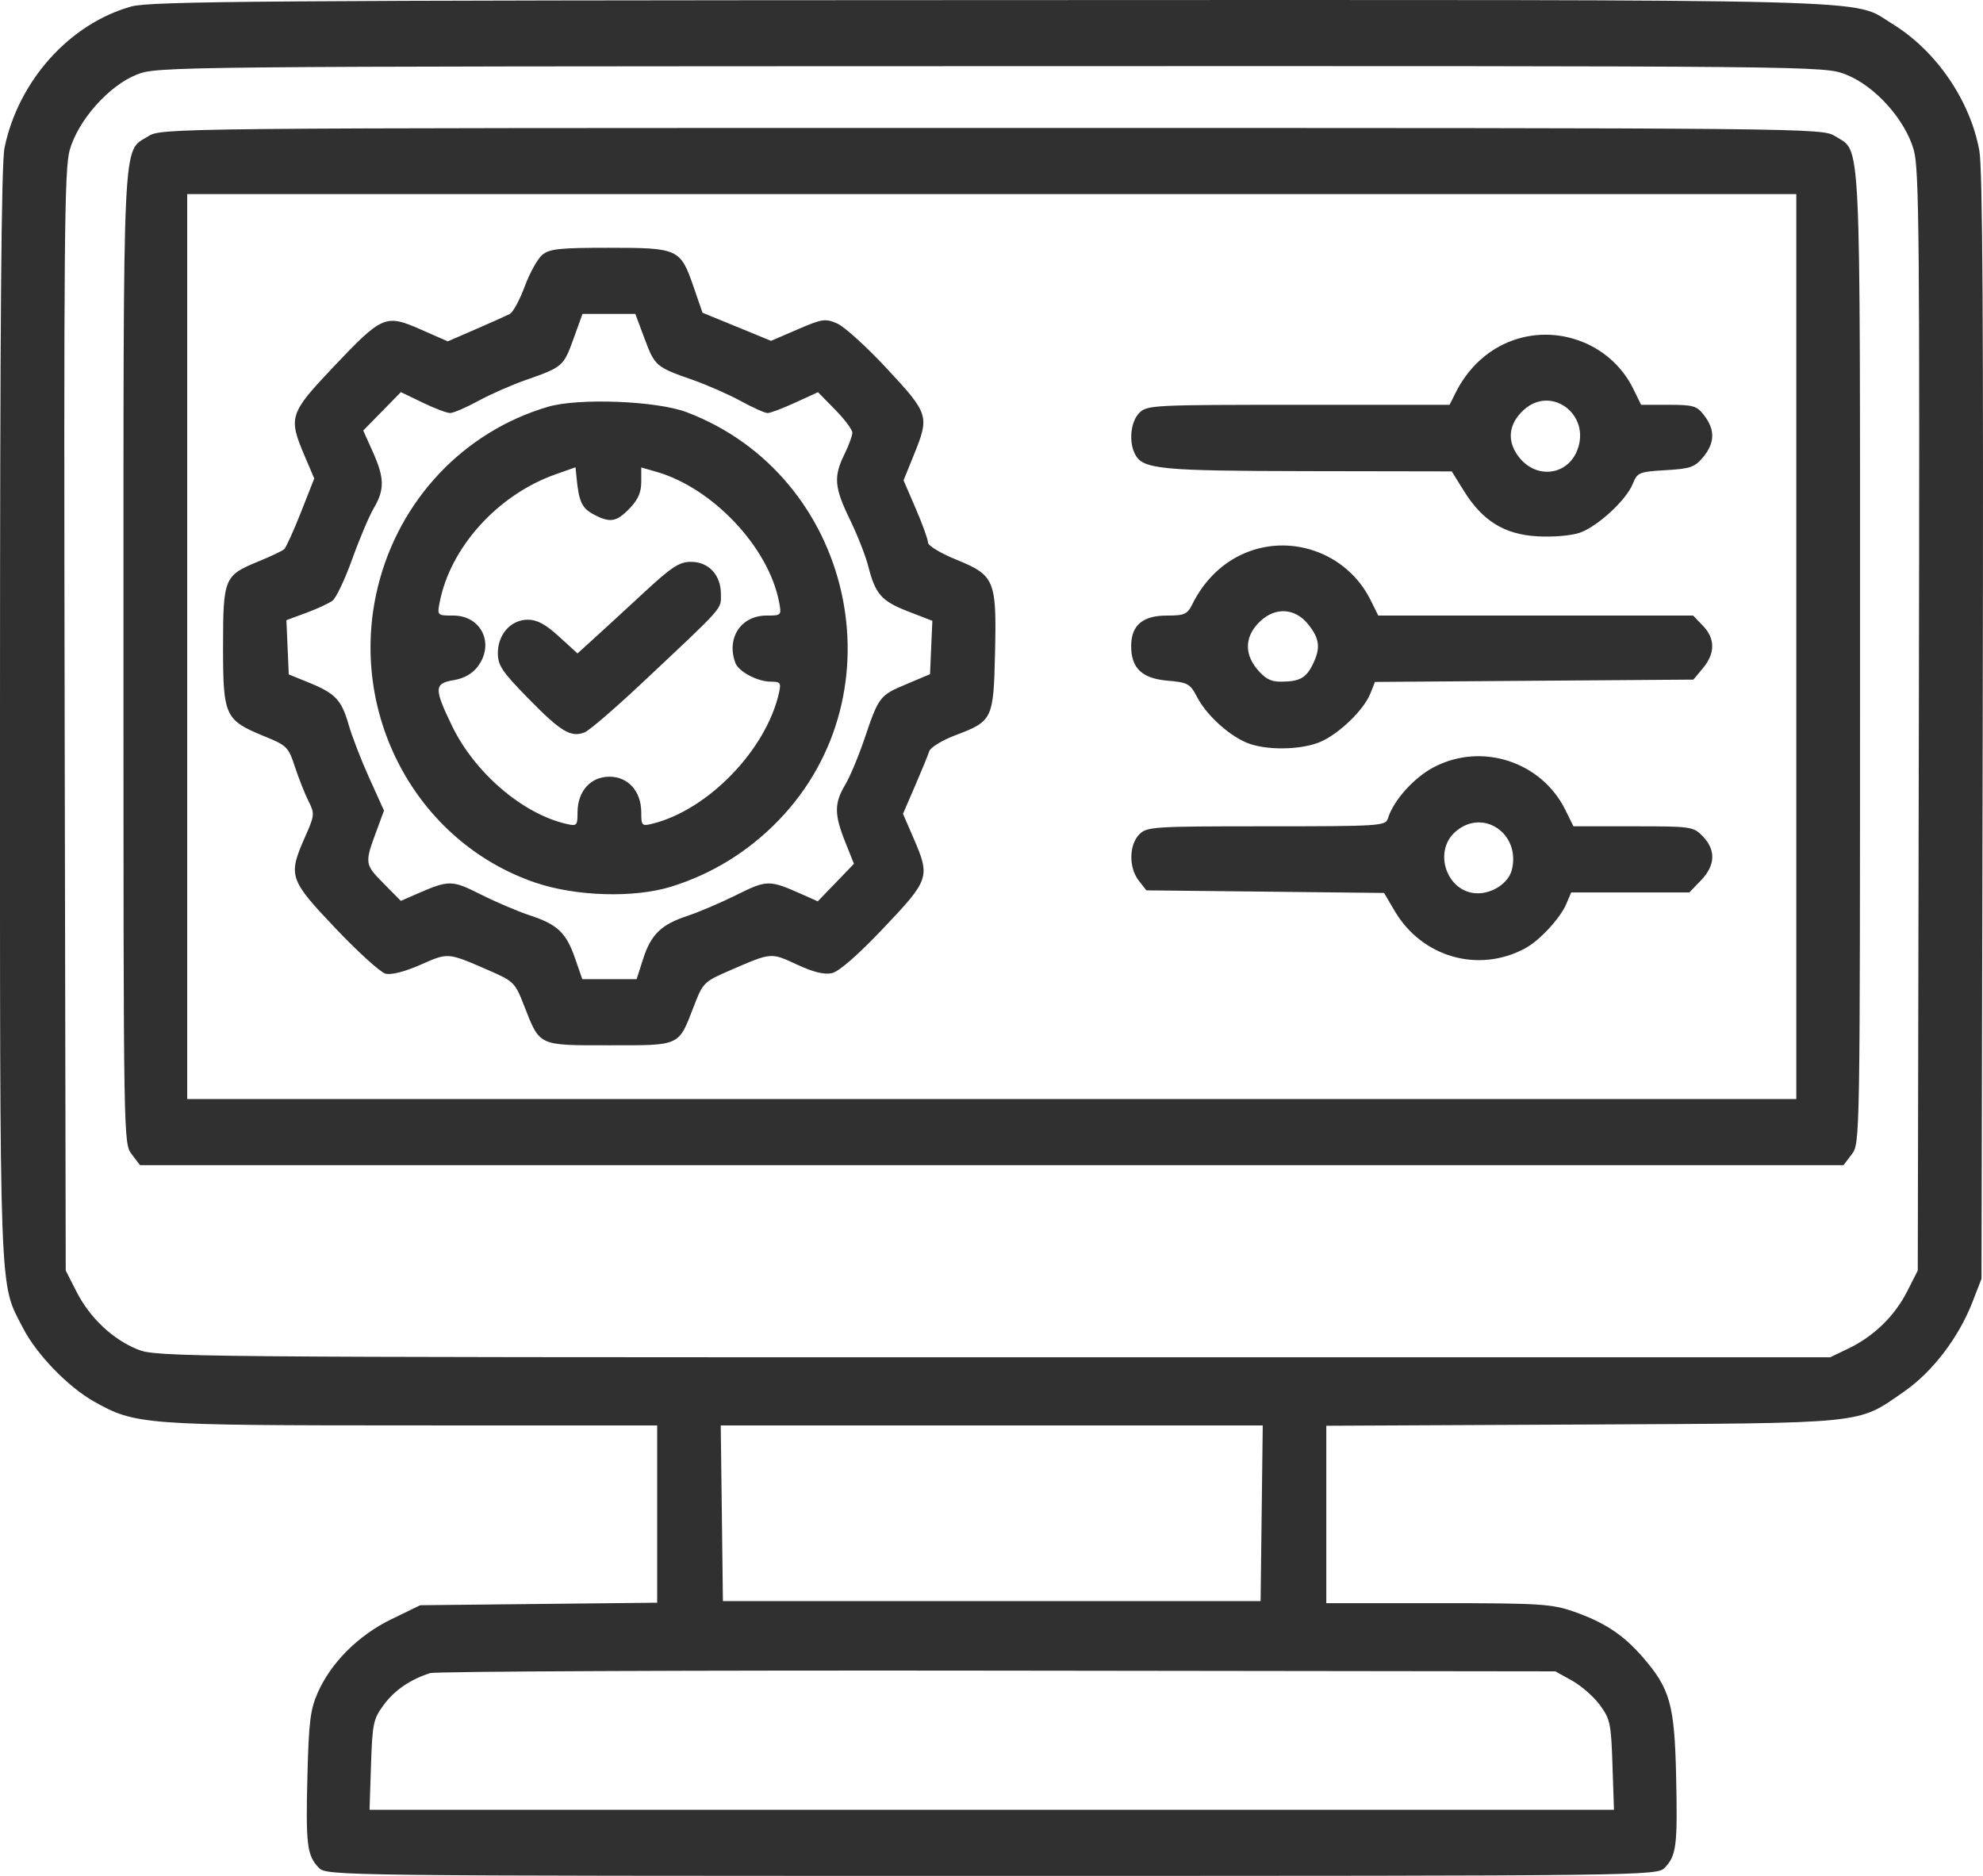 <?xml version="1.0" encoding="UTF-8"?> <svg xmlns="http://www.w3.org/2000/svg" width="74" height="70" viewBox="0 0 74 70" fill="none"><g clip-path="url(#clip0_2021_428)"><path fill-rule="evenodd" clip-rule="evenodd" d="M4.905 0.241C2.6 0.881 0.685 3.014 0.169 5.514C0.048 6.1 0 12.085 0 26.646C0 48.853 -0.039 47.815 0.859 49.557C1.366 50.542 2.54 51.755 3.514 52.302C5.054 53.166 5.34 53.188 15.346 53.19L24.524 53.192V56.499V59.806L20.103 59.853L15.681 59.9L14.603 60.424C13.367 61.025 12.344 62.049 11.849 63.182C11.58 63.797 11.522 64.272 11.472 66.262C11.407 68.838 11.457 69.242 11.895 69.695C12.184 69.996 12.493 70 37.009 70C61.526 70 61.834 69.996 62.124 69.695C62.559 69.244 62.606 68.864 62.548 66.271C62.488 63.596 62.323 63.01 61.291 61.825C60.57 60.998 59.87 60.537 58.726 60.137C57.907 59.851 57.459 59.823 53.661 59.823H49.494V56.513V53.203L59.044 53.157C69.771 53.104 69.286 53.154 71.049 51.932C72.108 51.199 73.087 49.921 73.601 48.601L73.944 47.718L73.989 27.133C74.021 12.214 73.986 6.293 73.864 5.622C73.518 3.733 72.24 1.877 70.598 0.878C69.054 -0.06 71.122 -0.007 36.941 0.004C9.951 0.013 5.612 0.045 4.905 0.241ZM5.099 2.785C4.056 3.201 2.912 4.492 2.6 5.604C2.402 6.311 2.379 8.937 2.413 26.91L2.453 47.41L2.85 48.191C3.35 49.175 4.204 49.981 5.142 50.357C5.849 50.639 6.825 50.648 37.084 50.648H68.296L68.973 50.323C69.921 49.868 70.7 49.113 71.167 48.195L71.566 47.41L71.606 26.912C71.641 8.919 71.618 6.315 71.419 5.606C71.099 4.462 69.964 3.2 68.877 2.778C68.064 2.462 67.971 2.461 36.967 2.469C6.252 2.477 5.862 2.481 5.099 2.785ZM5.528 5.087C4.557 5.7 4.608 4.633 4.608 24.563C4.608 42.643 4.608 42.666 4.916 43.072L5.224 43.478H37.009H68.795L69.103 43.072C69.41 42.666 69.411 42.643 69.411 24.563C69.411 4.633 69.461 5.7 68.491 5.087C68.002 4.777 67.83 4.775 37.009 4.775C6.189 4.775 6.017 4.777 5.528 5.087ZM6.986 24.126V41.011H37.009H67.033V24.126V7.242H37.009H6.986V24.126ZM20.23 9.516C20.056 9.664 19.763 10.196 19.578 10.697C19.393 11.197 19.142 11.657 19.021 11.718C18.901 11.779 18.331 12.034 17.756 12.284L16.71 12.738L15.694 12.292C14.384 11.716 14.265 11.768 12.428 13.708C10.803 15.423 10.755 15.574 11.363 17.001L11.727 17.856L11.23 19.117C10.956 19.811 10.675 20.43 10.605 20.494C10.536 20.557 10.092 20.767 9.619 20.961C8.366 21.475 8.324 21.579 8.324 24.152C8.324 26.725 8.393 26.874 9.871 27.477C10.703 27.816 10.764 27.877 11.004 28.61C11.144 29.036 11.37 29.61 11.508 29.885C11.749 30.37 11.745 30.415 11.378 31.245C10.744 32.682 10.79 32.817 12.519 34.64C13.355 35.521 14.195 36.283 14.386 36.333C14.6 36.388 15.1 36.261 15.691 36.001C16.73 35.542 16.696 35.54 18.186 36.186C19.18 36.617 19.215 36.651 19.561 37.535C20.155 39.048 20.064 39.006 22.741 39.006C25.414 39.006 25.312 39.053 25.89 37.555C26.235 36.661 26.262 36.634 27.278 36.194C28.792 35.538 28.766 35.54 29.736 35.991C30.354 36.279 30.758 36.377 31.048 36.312C31.314 36.251 32.018 35.636 32.975 34.627C34.688 32.82 34.719 32.729 34.09 31.275L33.697 30.367L34.146 29.328C34.393 28.757 34.633 28.173 34.678 28.031C34.724 27.889 35.164 27.621 35.655 27.435C37.042 26.911 37.076 26.84 37.132 24.356C37.193 21.638 37.122 21.468 35.675 20.879C35.101 20.645 34.631 20.361 34.631 20.248C34.631 20.135 34.426 19.566 34.175 18.983L33.718 17.924L34.1 16.982C34.691 15.525 34.666 15.443 33.108 13.767C32.352 12.953 31.514 12.192 31.247 12.074C30.8 11.878 30.683 11.895 29.768 12.29L28.774 12.719L27.495 12.194L26.216 11.67L25.877 10.688C25.391 9.284 25.309 9.246 22.724 9.246C20.867 9.246 20.498 9.286 20.23 9.516ZM21.401 12.644C21.031 13.67 20.998 13.699 19.62 14.18C19.091 14.365 18.29 14.718 17.839 14.965C17.388 15.211 16.918 15.413 16.796 15.412C16.673 15.412 16.209 15.236 15.766 15.021L14.959 14.632L14.257 15.349L13.555 16.066L13.911 16.858C14.349 17.836 14.357 18.268 13.95 18.96C13.775 19.257 13.413 20.113 13.144 20.863C12.875 21.613 12.545 22.309 12.41 22.412C12.275 22.514 11.833 22.72 11.427 22.869L10.688 23.142L10.732 24.154L10.776 25.166L11.519 25.468C12.512 25.871 12.745 26.116 13.01 27.042C13.133 27.473 13.481 28.371 13.782 29.037L14.33 30.248L14.065 30.965C13.601 32.216 13.605 32.246 14.307 32.958L14.957 33.617L15.542 33.362C16.756 32.832 16.859 32.832 17.941 33.377C18.5 33.658 19.324 34.01 19.772 34.157C20.807 34.498 21.129 34.805 21.462 35.766L21.73 36.539H22.744H23.757L23.997 35.79C24.292 34.869 24.673 34.499 25.658 34.175C26.077 34.037 26.9 33.685 27.486 33.394C28.623 32.828 28.708 32.828 29.936 33.375L30.516 33.634L31.192 32.934L31.867 32.233L31.54 31.415C31.13 30.39 31.13 29.973 31.536 29.292C31.713 28.995 32.035 28.232 32.25 27.596C32.793 25.99 32.822 25.952 33.818 25.532L34.706 25.158L34.749 24.162L34.793 23.166L33.883 22.814C32.893 22.43 32.665 22.17 32.399 21.124C32.303 20.745 31.997 19.966 31.719 19.393C31.134 18.189 31.1 17.79 31.51 16.956C31.674 16.623 31.807 16.259 31.807 16.146C31.807 16.033 31.519 15.647 31.166 15.288L30.525 14.635L29.675 15.024C29.208 15.239 28.744 15.414 28.645 15.414C28.545 15.414 28.094 15.211 27.643 14.965C27.192 14.718 26.39 14.365 25.862 14.18C24.479 13.697 24.436 13.66 24.055 12.64L23.708 11.713H22.723H21.737L21.401 12.644ZM56.102 12.849C55.345 13.215 54.721 13.848 54.316 14.662L54.094 15.106H48.45C43.004 15.106 42.796 15.116 42.509 15.414C42.19 15.745 42.117 16.484 42.357 16.95C42.646 17.51 43.286 17.572 48.81 17.581L54.176 17.59L54.622 18.309C55.319 19.435 56.134 19.941 57.365 20.013C57.942 20.047 58.627 19.99 58.944 19.882C59.614 19.653 60.689 18.662 60.934 18.048C61.101 17.631 61.168 17.603 62.157 17.545C63.079 17.491 63.246 17.433 63.558 17.057C63.993 16.532 64.007 16.044 63.603 15.512C63.324 15.143 63.201 15.106 62.269 15.106H61.242L60.947 14.505C60.076 12.733 57.889 11.986 56.102 12.849ZM20.444 15.181C17.3 16.108 14.889 18.664 14.098 21.908C12.953 26.605 15.53 31.428 19.991 32.94C21.5 33.451 23.665 33.514 25.045 33.087C26.573 32.613 27.935 31.772 29.061 30.605C33.659 25.84 31.834 17.743 25.629 15.383C24.508 14.957 21.589 14.843 20.444 15.181ZM56.86 15.298C56.278 15.829 56.22 16.487 56.703 17.082C57.352 17.882 58.484 17.739 58.855 16.811C59.385 15.483 57.894 14.354 56.86 15.298ZM20.732 17.7C18.577 18.461 16.804 20.42 16.407 22.478C16.313 22.966 16.317 22.97 16.915 22.97C17.965 22.97 18.469 24.027 17.825 24.876C17.625 25.141 17.313 25.316 16.933 25.38C16.199 25.501 16.191 25.684 16.864 27.079C17.712 28.837 19.504 30.372 21.143 30.746C21.526 30.834 21.552 30.807 21.552 30.318C21.552 29.528 22.037 28.983 22.741 28.983C23.444 28.983 23.93 29.528 23.93 30.318C23.93 30.809 23.954 30.834 24.339 30.739C26.417 30.228 28.586 27.991 29.068 25.861C29.154 25.48 29.124 25.437 28.769 25.437C28.27 25.437 27.562 25.063 27.441 24.736C27.098 23.809 27.65 22.97 28.603 22.97C29.162 22.97 29.168 22.963 29.074 22.468C28.685 20.423 26.594 18.204 24.487 17.603L23.93 17.443V17.983C23.93 18.373 23.81 18.646 23.495 18.972C23.003 19.484 22.762 19.522 22.141 19.189C21.718 18.962 21.603 18.716 21.518 17.852L21.477 17.437L20.732 17.7ZM46.293 20.713C45.536 21.079 44.911 21.712 44.506 22.526C44.307 22.925 44.21 22.97 43.545 22.97C42.638 22.97 42.212 23.334 42.212 24.109C42.212 24.935 42.615 25.318 43.574 25.4C44.325 25.465 44.413 25.514 44.668 26.004C45.01 26.664 45.811 27.407 46.505 27.707C47.201 28.009 48.548 27.996 49.278 27.681C49.976 27.379 50.893 26.492 51.136 25.883L51.31 25.447L57.252 25.403L63.194 25.36L63.553 24.927C64.011 24.375 64.009 23.828 63.547 23.348L63.182 22.97H57.307H51.433L51.146 22.391C50.258 20.601 48.082 19.849 46.293 20.713ZM24.061 22.083C23.397 22.698 22.56 23.467 22.202 23.792L21.551 24.383L20.861 23.753C20.363 23.298 20.041 23.124 19.699 23.124C19.067 23.124 18.579 23.667 18.579 24.371C18.579 24.832 18.735 25.063 19.731 26.08C20.932 27.306 21.302 27.528 21.816 27.329C21.985 27.264 22.948 26.436 23.956 25.489C27.07 22.564 26.902 22.752 26.902 22.169C26.902 21.454 26.447 20.965 25.783 20.965C25.356 20.965 25.066 21.153 24.061 22.083ZM47.05 23.162C46.468 23.694 46.41 24.351 46.893 24.946C47.194 25.317 47.413 25.437 47.786 25.437C48.486 25.437 48.731 25.308 48.98 24.809C49.29 24.186 49.251 23.831 48.812 23.29C48.332 22.697 47.616 22.646 47.05 23.162ZM53.523 28.619C52.771 29.007 52.001 29.864 51.793 30.541C51.708 30.82 51.494 30.834 47.255 30.834C43.004 30.834 42.793 30.848 42.509 31.142C42.128 31.538 42.121 32.38 42.495 32.86L42.779 33.224L47.214 33.272L51.65 33.321L52.047 33.995C53.063 35.721 55.17 36.325 56.913 35.389C57.449 35.102 58.219 34.271 58.449 33.734L58.633 33.301H60.838H63.043L63.477 32.85C64.013 32.294 64.038 31.721 63.547 31.212C63.192 30.844 63.122 30.834 60.949 30.834H58.716L58.42 30.233C57.532 28.426 55.312 27.694 53.523 28.619ZM54.303 31.045C53.467 31.791 53.999 33.301 55.11 33.334C55.698 33.351 56.3 32.945 56.42 32.451C56.749 31.089 55.319 30.139 54.303 31.045ZM26.937 56.469L26.977 59.746H37.009H47.042L47.082 56.469L47.122 53.192H37.009H26.896L26.937 56.469ZM16.052 62.433C15.308 62.67 14.722 63.072 14.315 63.625C13.931 64.148 13.896 64.313 13.845 65.861L13.79 67.533H37.009H60.229L60.173 65.861C60.122 64.312 60.088 64.148 59.703 63.624C59.474 63.313 59.007 62.903 58.664 62.713L58.041 62.367L37.232 62.341C25.788 62.326 16.256 62.368 16.052 62.433Z" fill="#303030"></path></g><defs><clipPath id="clip0_2021_428"><rect width="74" height="70" fill="white"></rect></clipPath></defs></svg> 
